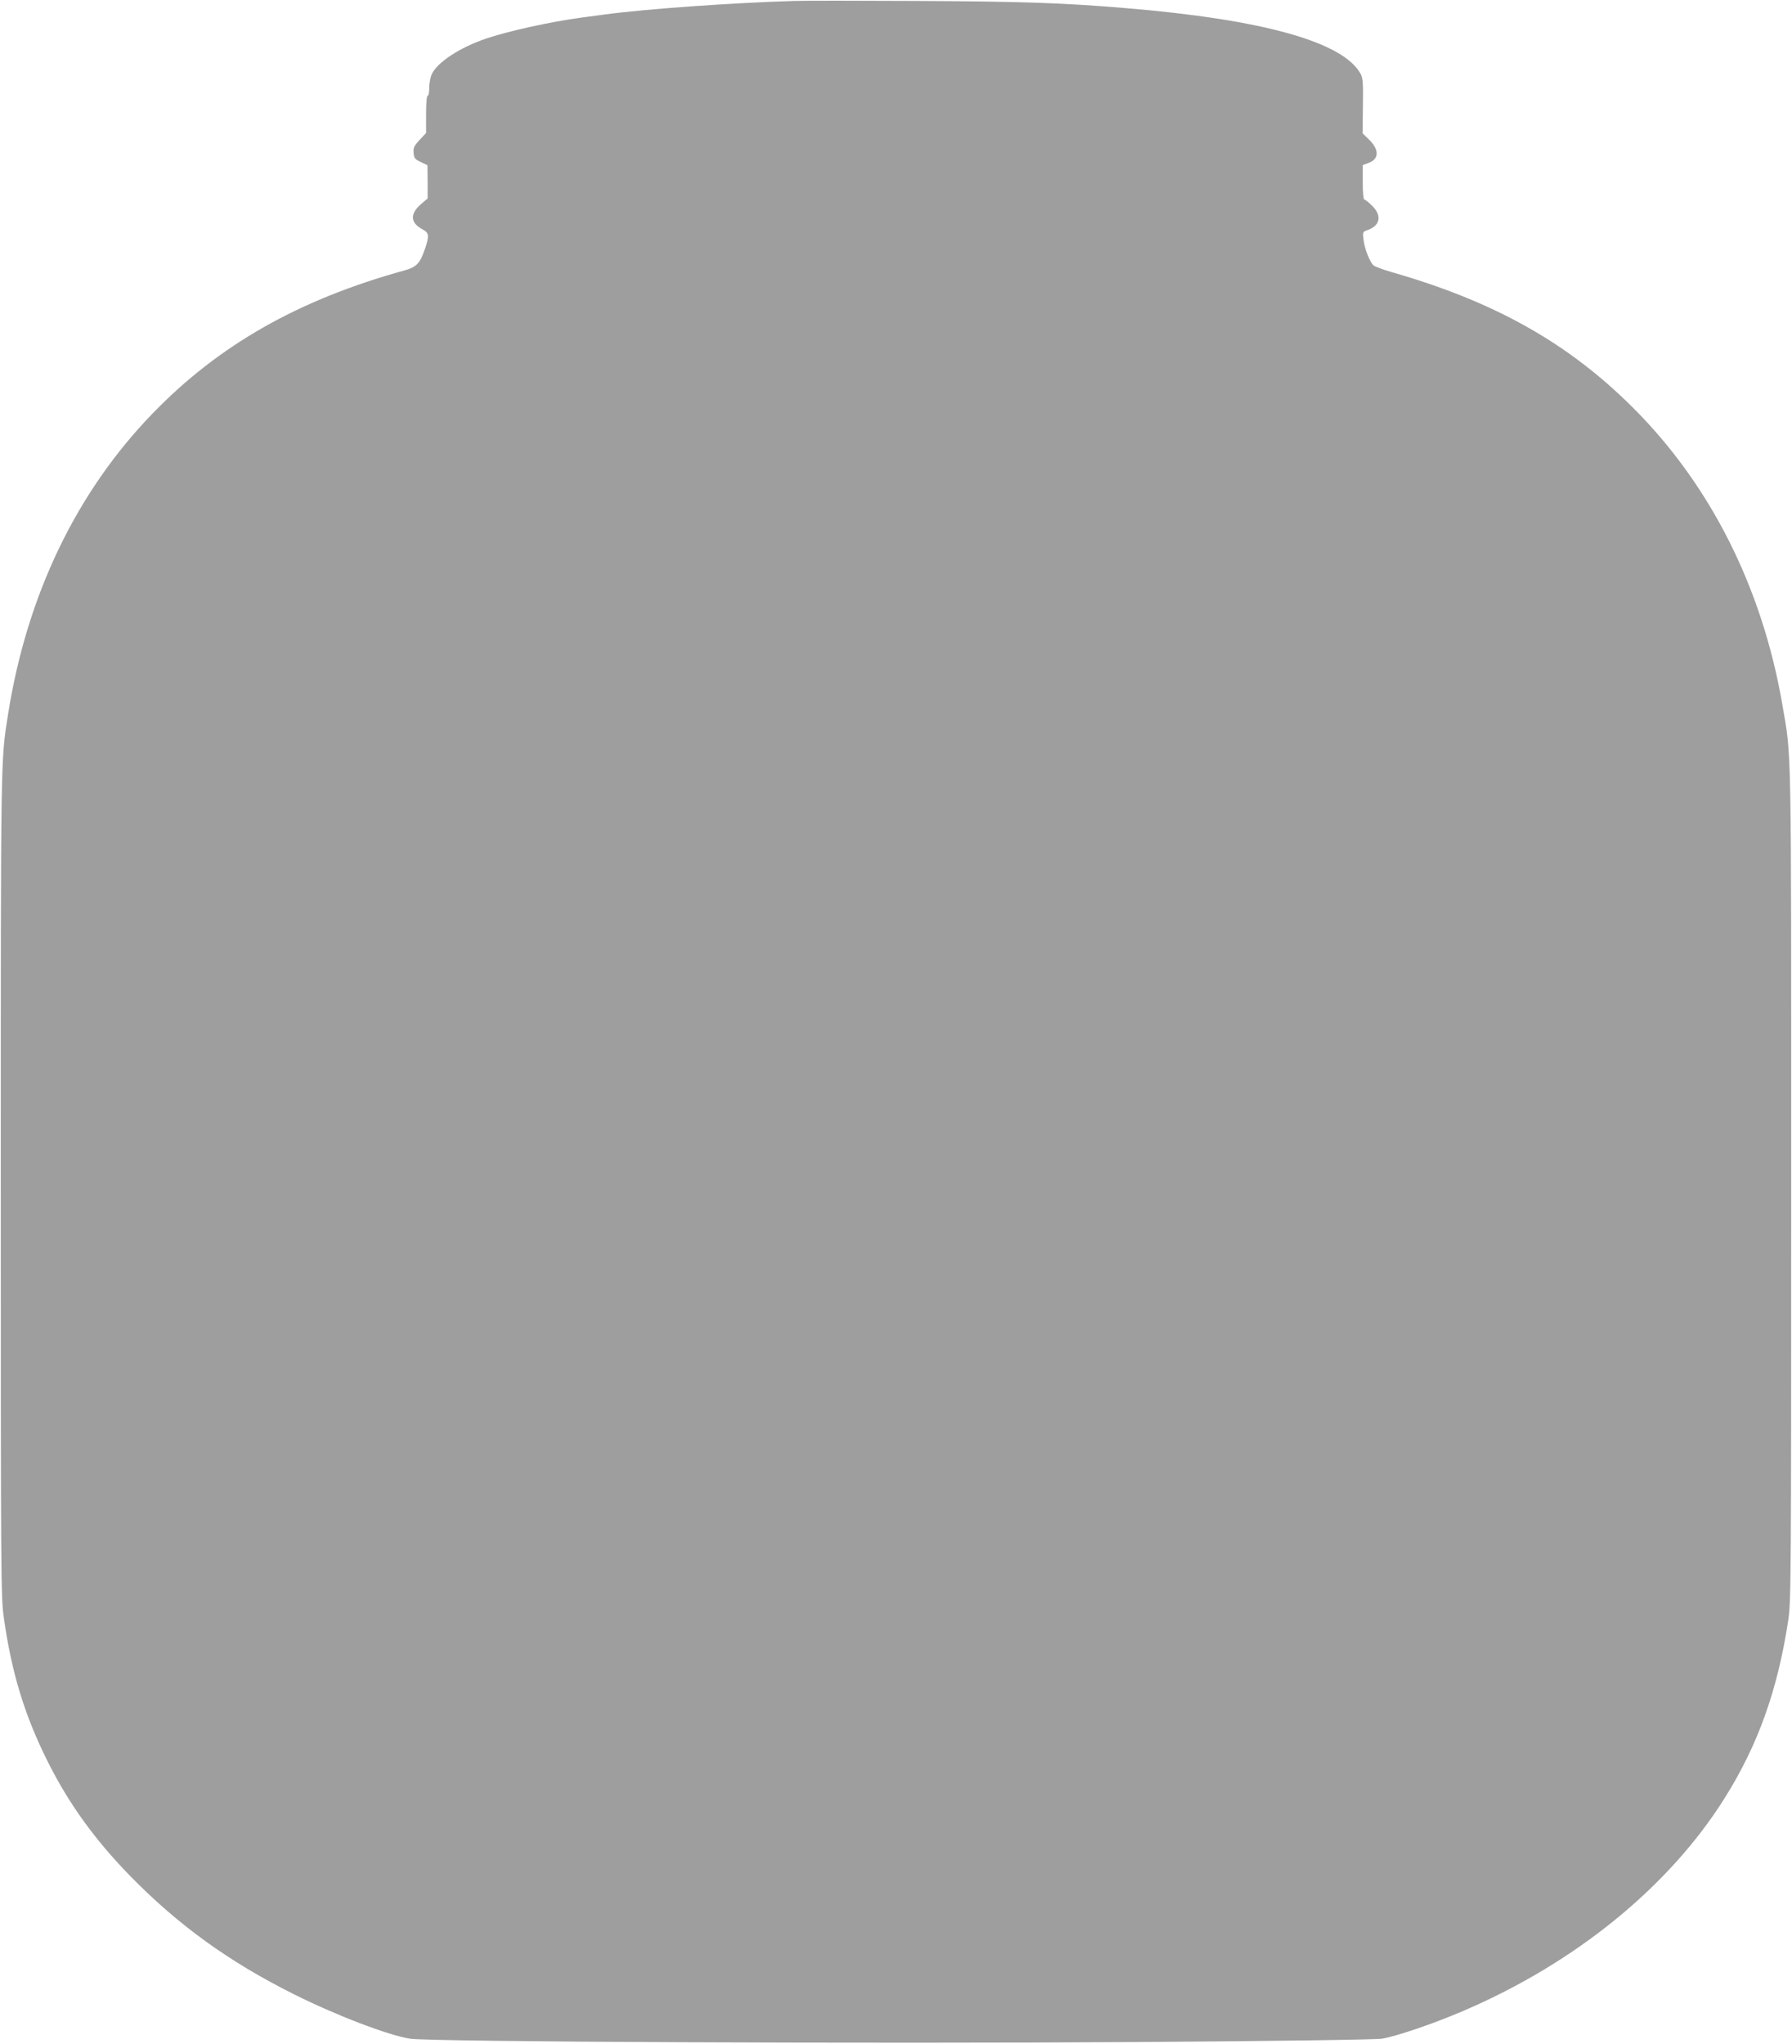 <?xml version="1.0" standalone="no"?>
<!DOCTYPE svg PUBLIC "-//W3C//DTD SVG 20010904//EN"
 "http://www.w3.org/TR/2001/REC-SVG-20010904/DTD/svg10.dtd">
<svg version="1.0" xmlns="http://www.w3.org/2000/svg"
 width="1123pt" height="1280pt" viewBox="0 0 1123 1280"
 preserveAspectRatio="xMidYMid meet">
<g transform="translate(0,1280) scale(0.1,-0.1)"
fill="#9e9e9e" stroke="none">
<path d="M4975 12794 c-393 -12 -926 -50 -1180 -84 -44 -6 -111 -15 -150 -20
-193 -26 -458 -84 -600 -132 -164 -56 -303 -147 -339 -222 -9 -19 -16 -57 -16
-85 0 -28 -4 -51 -10 -51 -6 0 -10 -45 -10 -116 l0 -117 -41 -44 c-34 -37 -40
-49 -37 -81 3 -33 8 -39 45 -57 l42 -20 1 -104 0 -104 -39 -33 c-73 -63 -71
-117 4 -159 45 -24 47 -39 18 -124 -30 -90 -53 -114 -129 -135 -663 -183
-1163 -467 -1579 -897 -477 -493 -786 -1137 -904 -1880 -47 -296 -46 -226 -46
-2949 0 -2425 1 -2583 18 -2705 49 -353 133 -626 283 -922 131 -258 290 -477
509 -702 299 -306 619 -538 1024 -740 263 -132 594 -259 731 -280 123 -20
2920 -32 4535 -21 903 6 1516 15 1555 21 88 14 327 95 512 175 703 301 1289
779 1636 1332 210 334 333 680 399 1117 17 113 18 267 18 2720 0 2844 3 2671
-56 3015 -126 728 -449 1371 -934 1855 -406 406 -868 666 -1515 851 -52 15
-102 34 -112 41 -23 21 -55 100 -63 159 -6 51 -6 52 23 62 81 28 94 90 32 152
-22 22 -44 40 -50 40 -6 0 -10 43 -10 108 l0 108 35 13 c68 24 70 83 4 147
l-40 39 2 170 c2 139 0 175 -13 200 -107 202 -611 343 -1483 415 -384 32 -650
41 -1295 44 -371 2 -720 2 -775 0z"/>
</g>
</svg>
